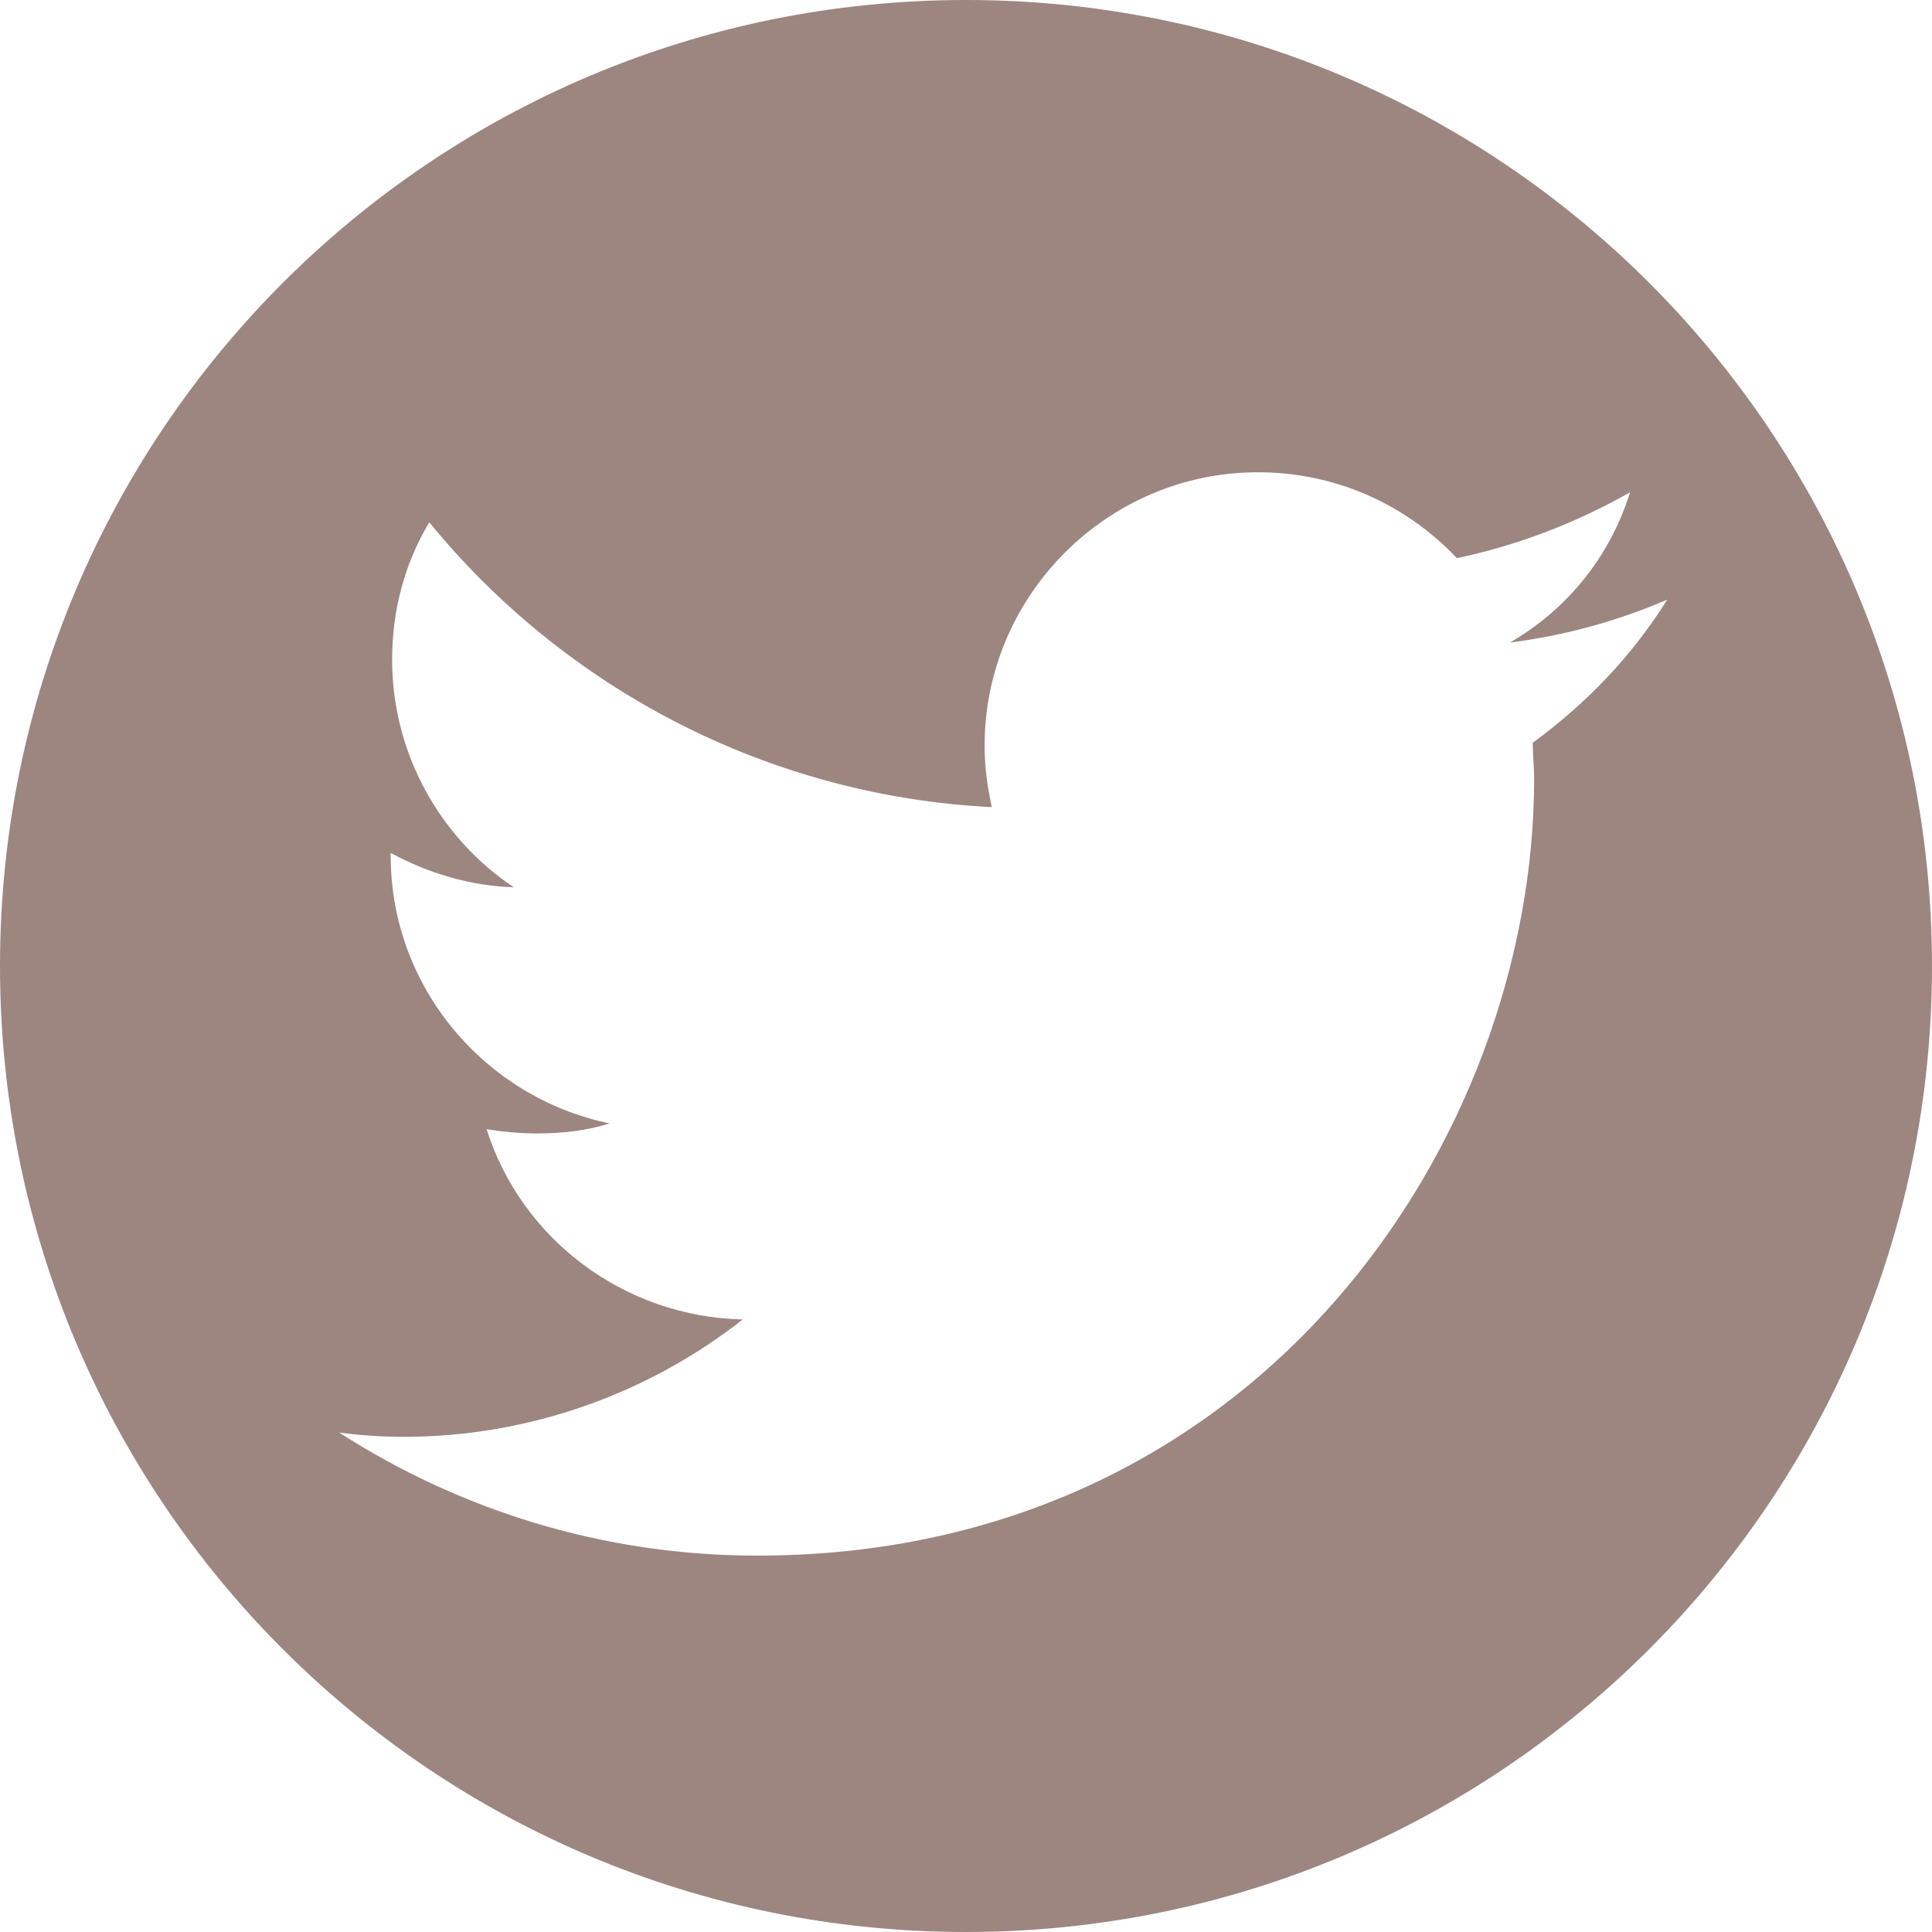 <?xml version="1.0" encoding="utf-8"?>
<!-- Generator: $$$/GeneralStr/196=Adobe Illustrator 27.6.0, SVG Export Plug-In . SVG Version: 6.00 Build 0)  -->
<svg version="1.1" id="Graphic_Elements" xmlns="http://www.w3.org/2000/svg" xmlns:xlink="http://www.w3.org/1999/xlink" x="0px"
	 y="0px" viewBox="0 0 135 135" style="enable-background:new 0 0 135 135;" xml:space="preserve">
<style type="text/css">
	.st0{fill-rule:evenodd;clip-rule:evenodd;fill:#9D8680;}
</style>
<path class="st0" d="M67.5,0C30.2,0,0,30.2,0,67.5S30.2,135,67.5,135S135,104.8,135,67.5S104.8,0,67.5,0z M107.1,51.9
	c0,0.8,0.1,1.6,0.1,2.5c0,25.2-19.2,54.3-54.3,54.3c-10.8,0-20.8-3.2-29.2-8.6c1.5,0.2,3,0.3,4.5,0.3c8.9,0,17.2-3.1,23.7-8.2
	C43.5,92,36.4,86.5,34,78.9c1.2,0.2,2.4,0.3,3.6,0.3c1.7,0,3.4-0.2,5-0.7c-8.7-1.8-15.3-9.5-15.3-18.7c0-0.1,0-0.2,0-0.2
	c2.6,1.4,5.5,2.3,8.6,2.4c-5.1-3.4-8.5-9.3-8.5-15.9c0-3.5,0.9-6.8,2.6-9.6c9.4,11.5,23.5,19.1,39.3,19.9c-0.3-1.4-0.5-2.8-0.5-4.3
	c0-10.5,8.6-19.1,19.1-19.1c5.5,0,10.4,2.3,13.9,6c4.3-0.9,8.4-2.5,12.1-4.6c-1.4,4.5-4.4,8.2-8.4,10.5c3.9-0.5,7.5-1.5,11-3
	C114,45.9,110.8,49.2,107.1,51.9z"/>
</svg>
